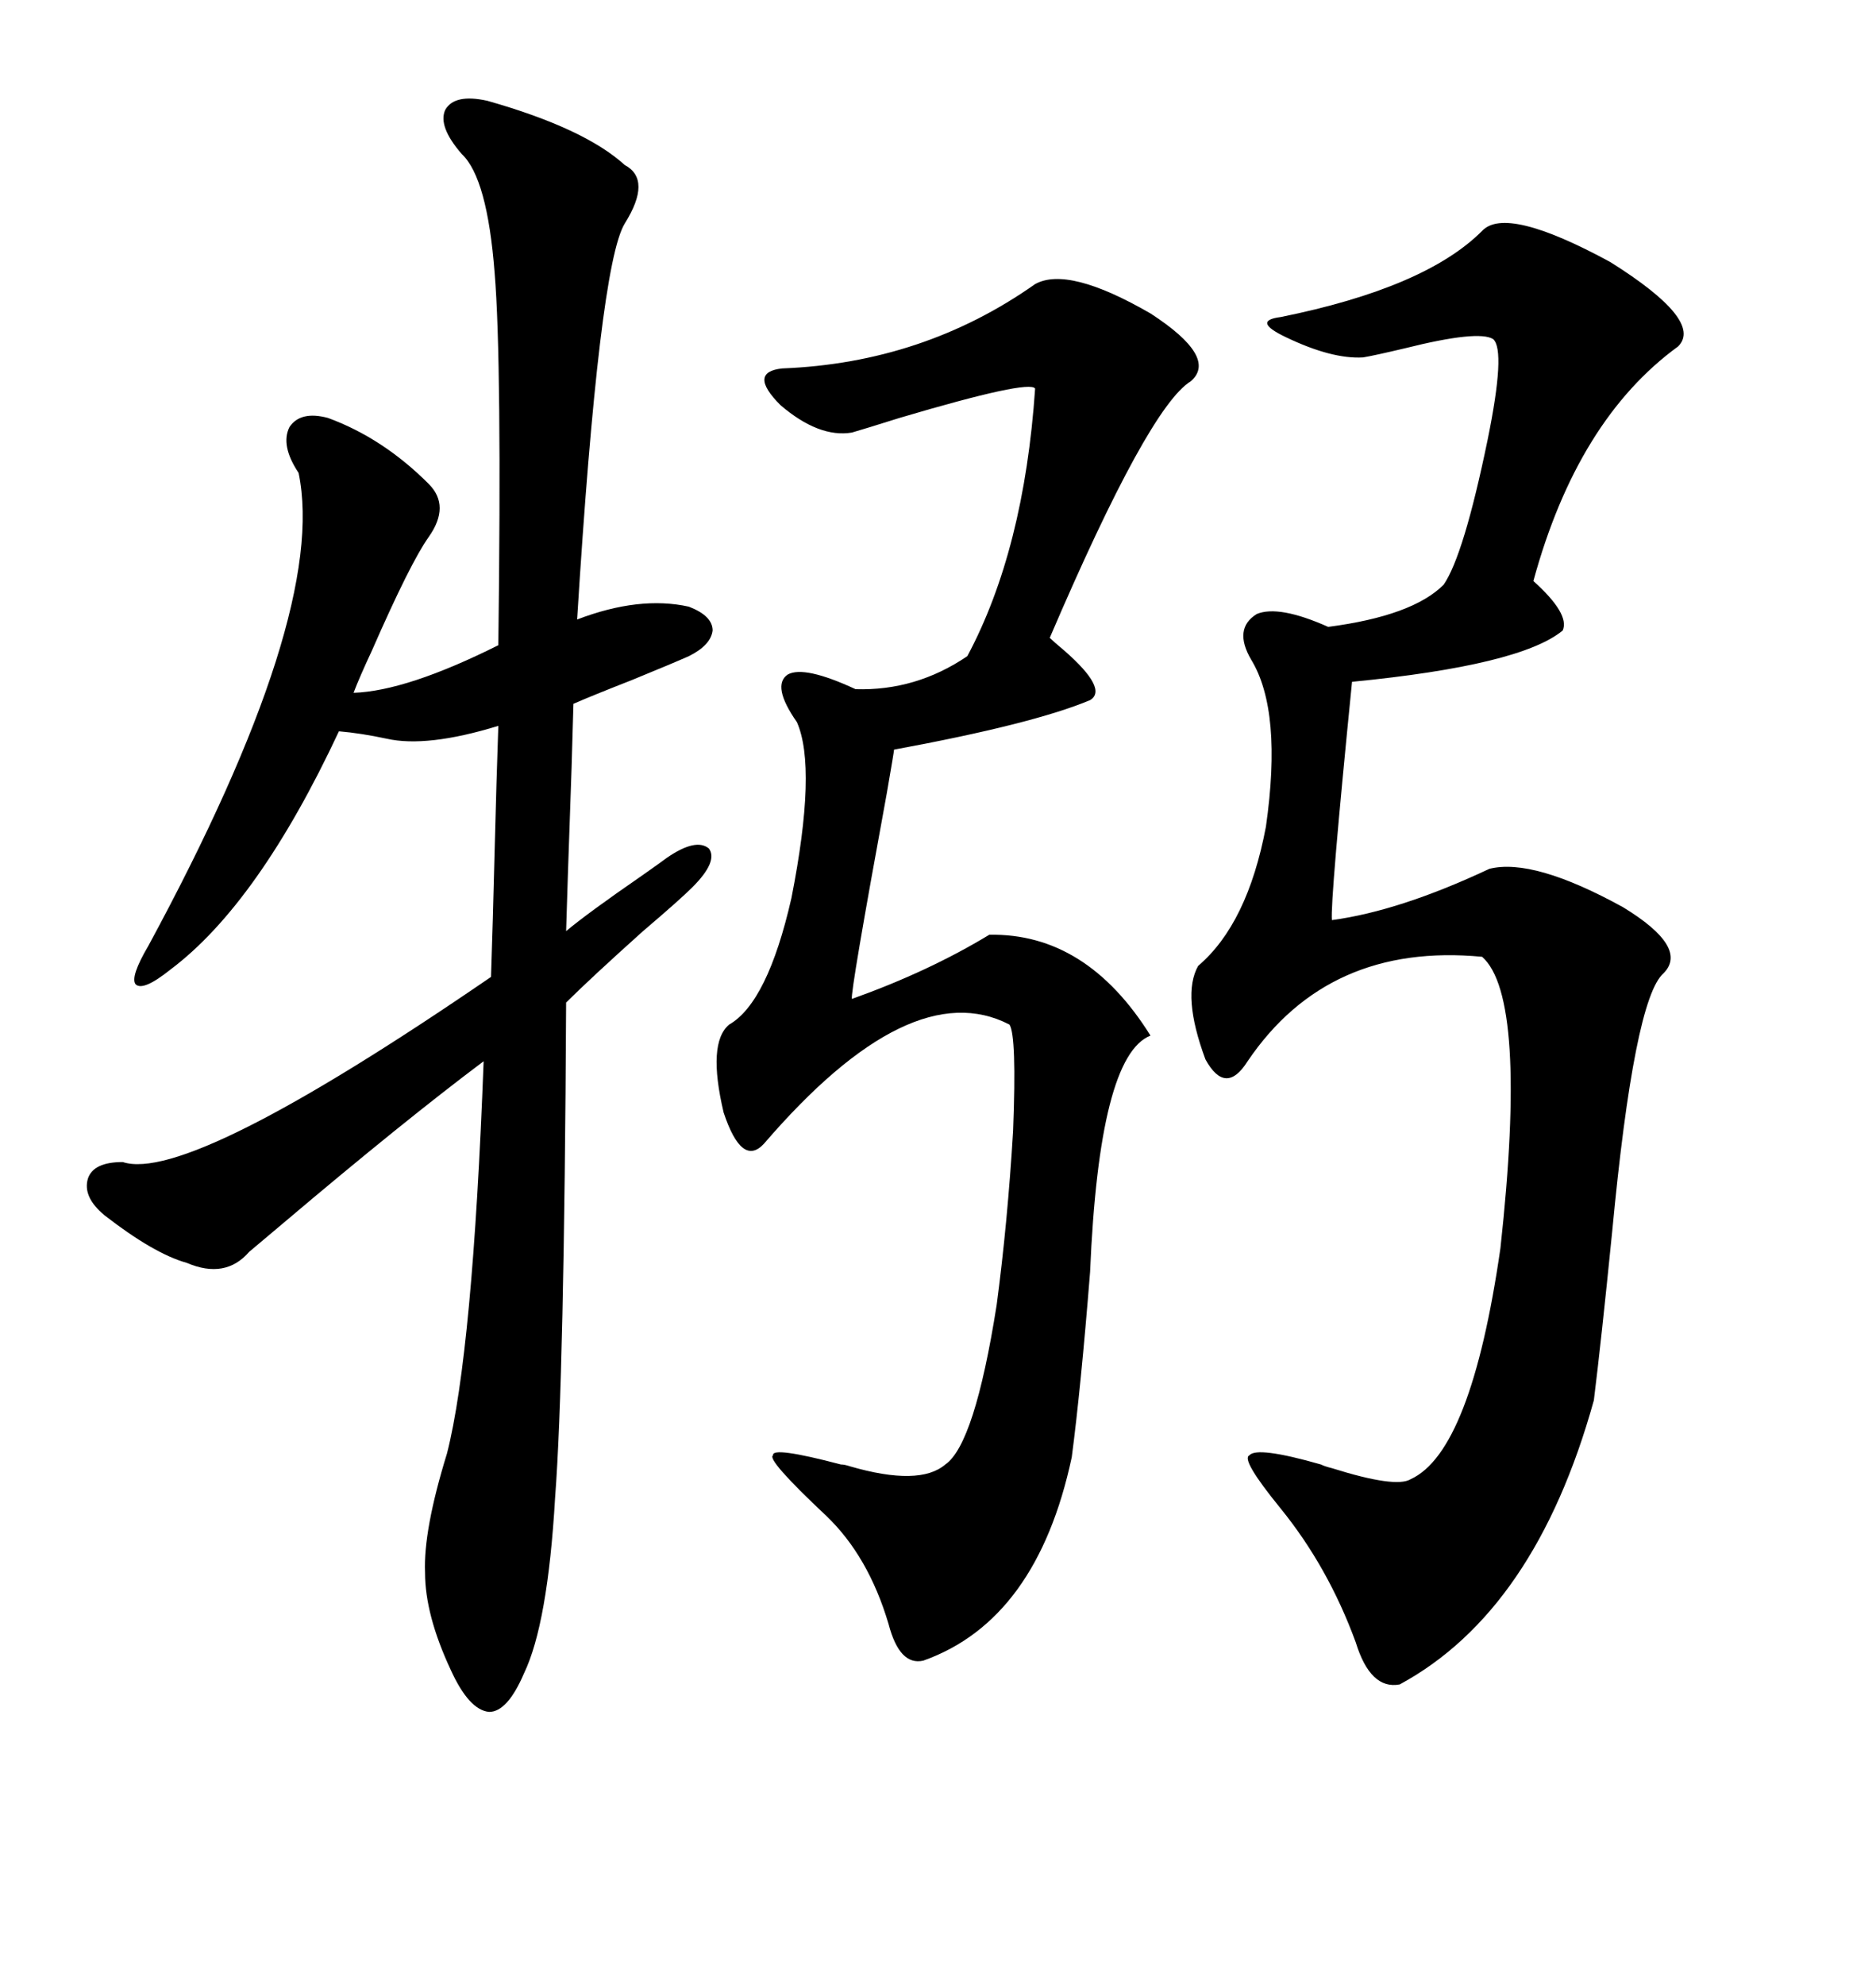 <svg xmlns="http://www.w3.org/2000/svg" xmlns:xlink="http://www.w3.org/1999/xlink" width="300" height="317.285"><path d="M77.93 16.11L77.93 16.11Q93.46 20.51 99.90 26.37L99.90 26.37Q104.30 28.71 99.90 35.74L99.90 35.74Q95.80 42.48 92.29 99.02L92.29 99.02Q102.25 95.21 110.16 96.97L110.16 96.97Q113.96 98.44 113.96 100.78L113.96 100.78Q113.67 103.13 110.16 104.88L110.16 104.88Q107.52 106.05 101.07 108.69L101.07 108.69Q94.34 111.33 91.70 112.50L91.70 112.50Q91.41 123.34 91.11 131.25L91.11 131.25Q90.82 139.16 90.53 148.83L90.53 148.83Q94.04 145.90 102.54 140.04L102.54 140.04Q105.47 137.99 106.64 137.11L106.64 137.11Q111.33 133.89 113.38 135.64L113.38 135.64Q114.84 137.70 110.74 141.80L110.74 141.80Q108.69 143.85 102.83 148.83L102.83 148.83Q94.34 156.45 90.53 160.25L90.53 160.25Q90.23 220.31 88.77 239.36L88.77 239.36Q87.60 259.57 83.79 267.48L83.79 267.48Q81.15 273.63 78.22 273.63L78.22 273.63Q75 273.34 72.07 266.89L72.07 266.89Q67.97 258.11 67.97 251.37L67.97 251.37Q67.68 244.63 71.48 232.32L71.48 232.32Q75.59 216.21 77.34 169.63L77.34 169.63Q64.45 179.30 45.41 195.41L45.41 195.41Q41.60 198.63 39.84 200.10L39.84 200.10Q36.04 204.49 29.88 201.86L29.88 201.86Q24.61 200.39 16.70 194.24L16.70 194.24Q13.18 191.31 14.06 188.38L14.06 188.38Q14.94 185.74 19.63 185.74L19.63 185.74Q30.18 189.26 78.52 156.15L78.52 156.15Q78.81 147.66 79.10 135.94L79.10 135.94Q79.39 124.51 79.69 116.02L79.69 116.02Q68.26 119.53 61.82 118.07L61.82 118.07Q57.71 117.19 54.20 116.89L54.20 116.89Q41.31 144.43 27.25 154.98L27.25 154.98Q22.85 158.50 21.68 157.32L21.68 157.32Q20.80 156.15 23.73 151.17L23.73 151.17Q52.44 98.14 47.75 75.59L47.75 75.59Q44.82 71.19 46.29 68.26L46.29 68.26Q48.05 65.63 52.44 66.80L52.44 66.80Q61.23 70.02 68.55 77.34L68.55 77.34Q72.07 80.86 68.55 85.84L68.55 85.84Q65.63 89.94 59.47 104.00L59.47 104.00Q57.42 108.40 56.54 110.74L56.54 110.74Q65.04 110.45 79.69 103.13L79.69 103.13Q80.27 57.71 79.10 43.65L79.10 43.65Q77.93 28.42 73.83 24.61L73.83 24.61Q70.02 20.21 71.19 17.58L71.19 17.58Q72.66 14.94 77.93 16.11ZM237.01 36.91L237.01 36.91Q240.82 32.81 257.52 41.89L257.52 41.89Q272.46 51.27 268.36 55.37L268.36 55.37Q252.25 67.09 245.21 92.87L245.21 92.87Q251.07 98.14 249.90 100.78L249.90 100.78Q243.16 106.35 216.21 108.98L216.21 108.98Q212.70 144.14 212.99 147.07L212.99 147.07Q223.83 145.61 238.18 138.87L238.18 138.87Q245.21 137.11 259.57 145.02L259.57 145.02Q270.12 151.46 266.02 155.57L266.02 155.57Q261.33 159.67 257.81 196.88L257.81 196.88Q256.05 214.45 254.88 223.83L254.88 223.83Q245.51 257.52 223.83 269.24L223.83 269.24Q219.14 270.12 216.80 262.50L216.80 262.50Q212.40 250.49 204.79 241.11L204.79 241.11Q198.34 233.20 199.80 232.62L199.80 232.62Q200.98 231.15 211.23 234.08L211.23 234.08Q211.82 234.38 212.99 234.67L212.99 234.67Q223.24 237.89 225.59 236.43L225.59 236.43Q235.25 232.03 239.94 199.51L239.94 199.51Q244.34 159.38 237.01 152.93L237.01 152.93Q212.40 150.59 199.51 169.63L199.51 169.63Q196.00 175.20 192.77 169.34L192.77 169.34Q188.96 159.08 191.60 154.39L191.60 154.39Q199.51 147.66 202.44 132.13L202.44 132.13Q205.08 113.67 200.10 105.47L200.10 105.47Q197.17 100.49 200.98 98.14L200.98 98.14Q204.49 96.68 212.40 100.20L212.40 100.20Q225.88 98.44 230.86 93.46L230.86 93.46Q234.08 88.77 237.89 70.31L237.89 70.31Q240.82 55.96 238.77 54.20L238.77 54.20Q236.43 52.73 224.71 55.66L224.71 55.66Q219.73 56.84 217.97 57.13L217.97 57.13Q212.99 57.42 205.66 53.91L205.66 53.91Q200.10 51.27 204.79 50.68L204.79 50.68Q227.93 46.00 237.01 36.91ZM165.53 45.41L165.53 45.41Q170.80 42.48 183.98 50.10L183.98 50.10Q194.82 57.13 190.43 60.94L190.43 60.94Q183.69 65.04 167.87 101.95L167.87 101.95Q168.46 102.54 170.21 104.00L170.21 104.00Q177.25 110.16 174.32 111.91L174.32 111.91Q165.23 115.72 142.97 119.82L142.97 119.82Q142.97 120.12 141.80 126.86L141.80 126.86Q135.94 158.79 136.23 159.67L136.23 159.67Q148.54 155.27 158.20 149.41L158.20 149.41Q173.73 149.12 183.98 165.53L183.98 165.53Q175.78 168.75 174.32 203.32L174.32 203.32Q172.85 221.78 171.39 232.91L171.39 232.91Q165.82 258.98 147.66 265.43L147.66 265.43Q143.85 266.31 142.09 259.57L142.09 259.57Q138.87 248.73 132.13 242.29L132.13 242.29Q122.46 233.20 123.63 232.62L123.63 232.62Q123.34 231.15 134.47 234.08L134.47 234.08Q135.06 234.08 135.94 234.38L135.94 234.38Q147.07 237.60 151.17 234.08L151.17 234.08Q155.86 230.86 159.38 208.59L159.38 208.59Q161.13 195.41 162.01 180.76L162.01 180.76Q162.60 165.53 161.43 163.77L161.43 163.77Q145.61 155.57 122.17 182.81L122.17 182.81Q118.65 186.62 115.72 177.83L115.72 177.83Q113.09 166.70 116.60 163.77L116.60 163.77Q122.75 160.25 126.56 143.55L126.56 143.55Q130.66 122.75 127.44 115.43L127.44 115.43Q123.34 109.57 125.98 107.81L125.98 107.81Q128.61 106.35 136.82 110.16L136.82 110.16Q146.48 110.45 154.69 104.88L154.69 104.88Q163.77 87.89 165.53 62.11L165.53 62.11Q164.65 60.64 143.85 66.80L143.85 66.80Q138.28 68.55 136.23 69.14L136.23 69.14Q130.96 70.02 124.80 64.75L124.80 64.75Q119.53 59.47 125.10 58.89L125.10 58.89Q147.66 58.01 165.53 45.41Z"/></svg>